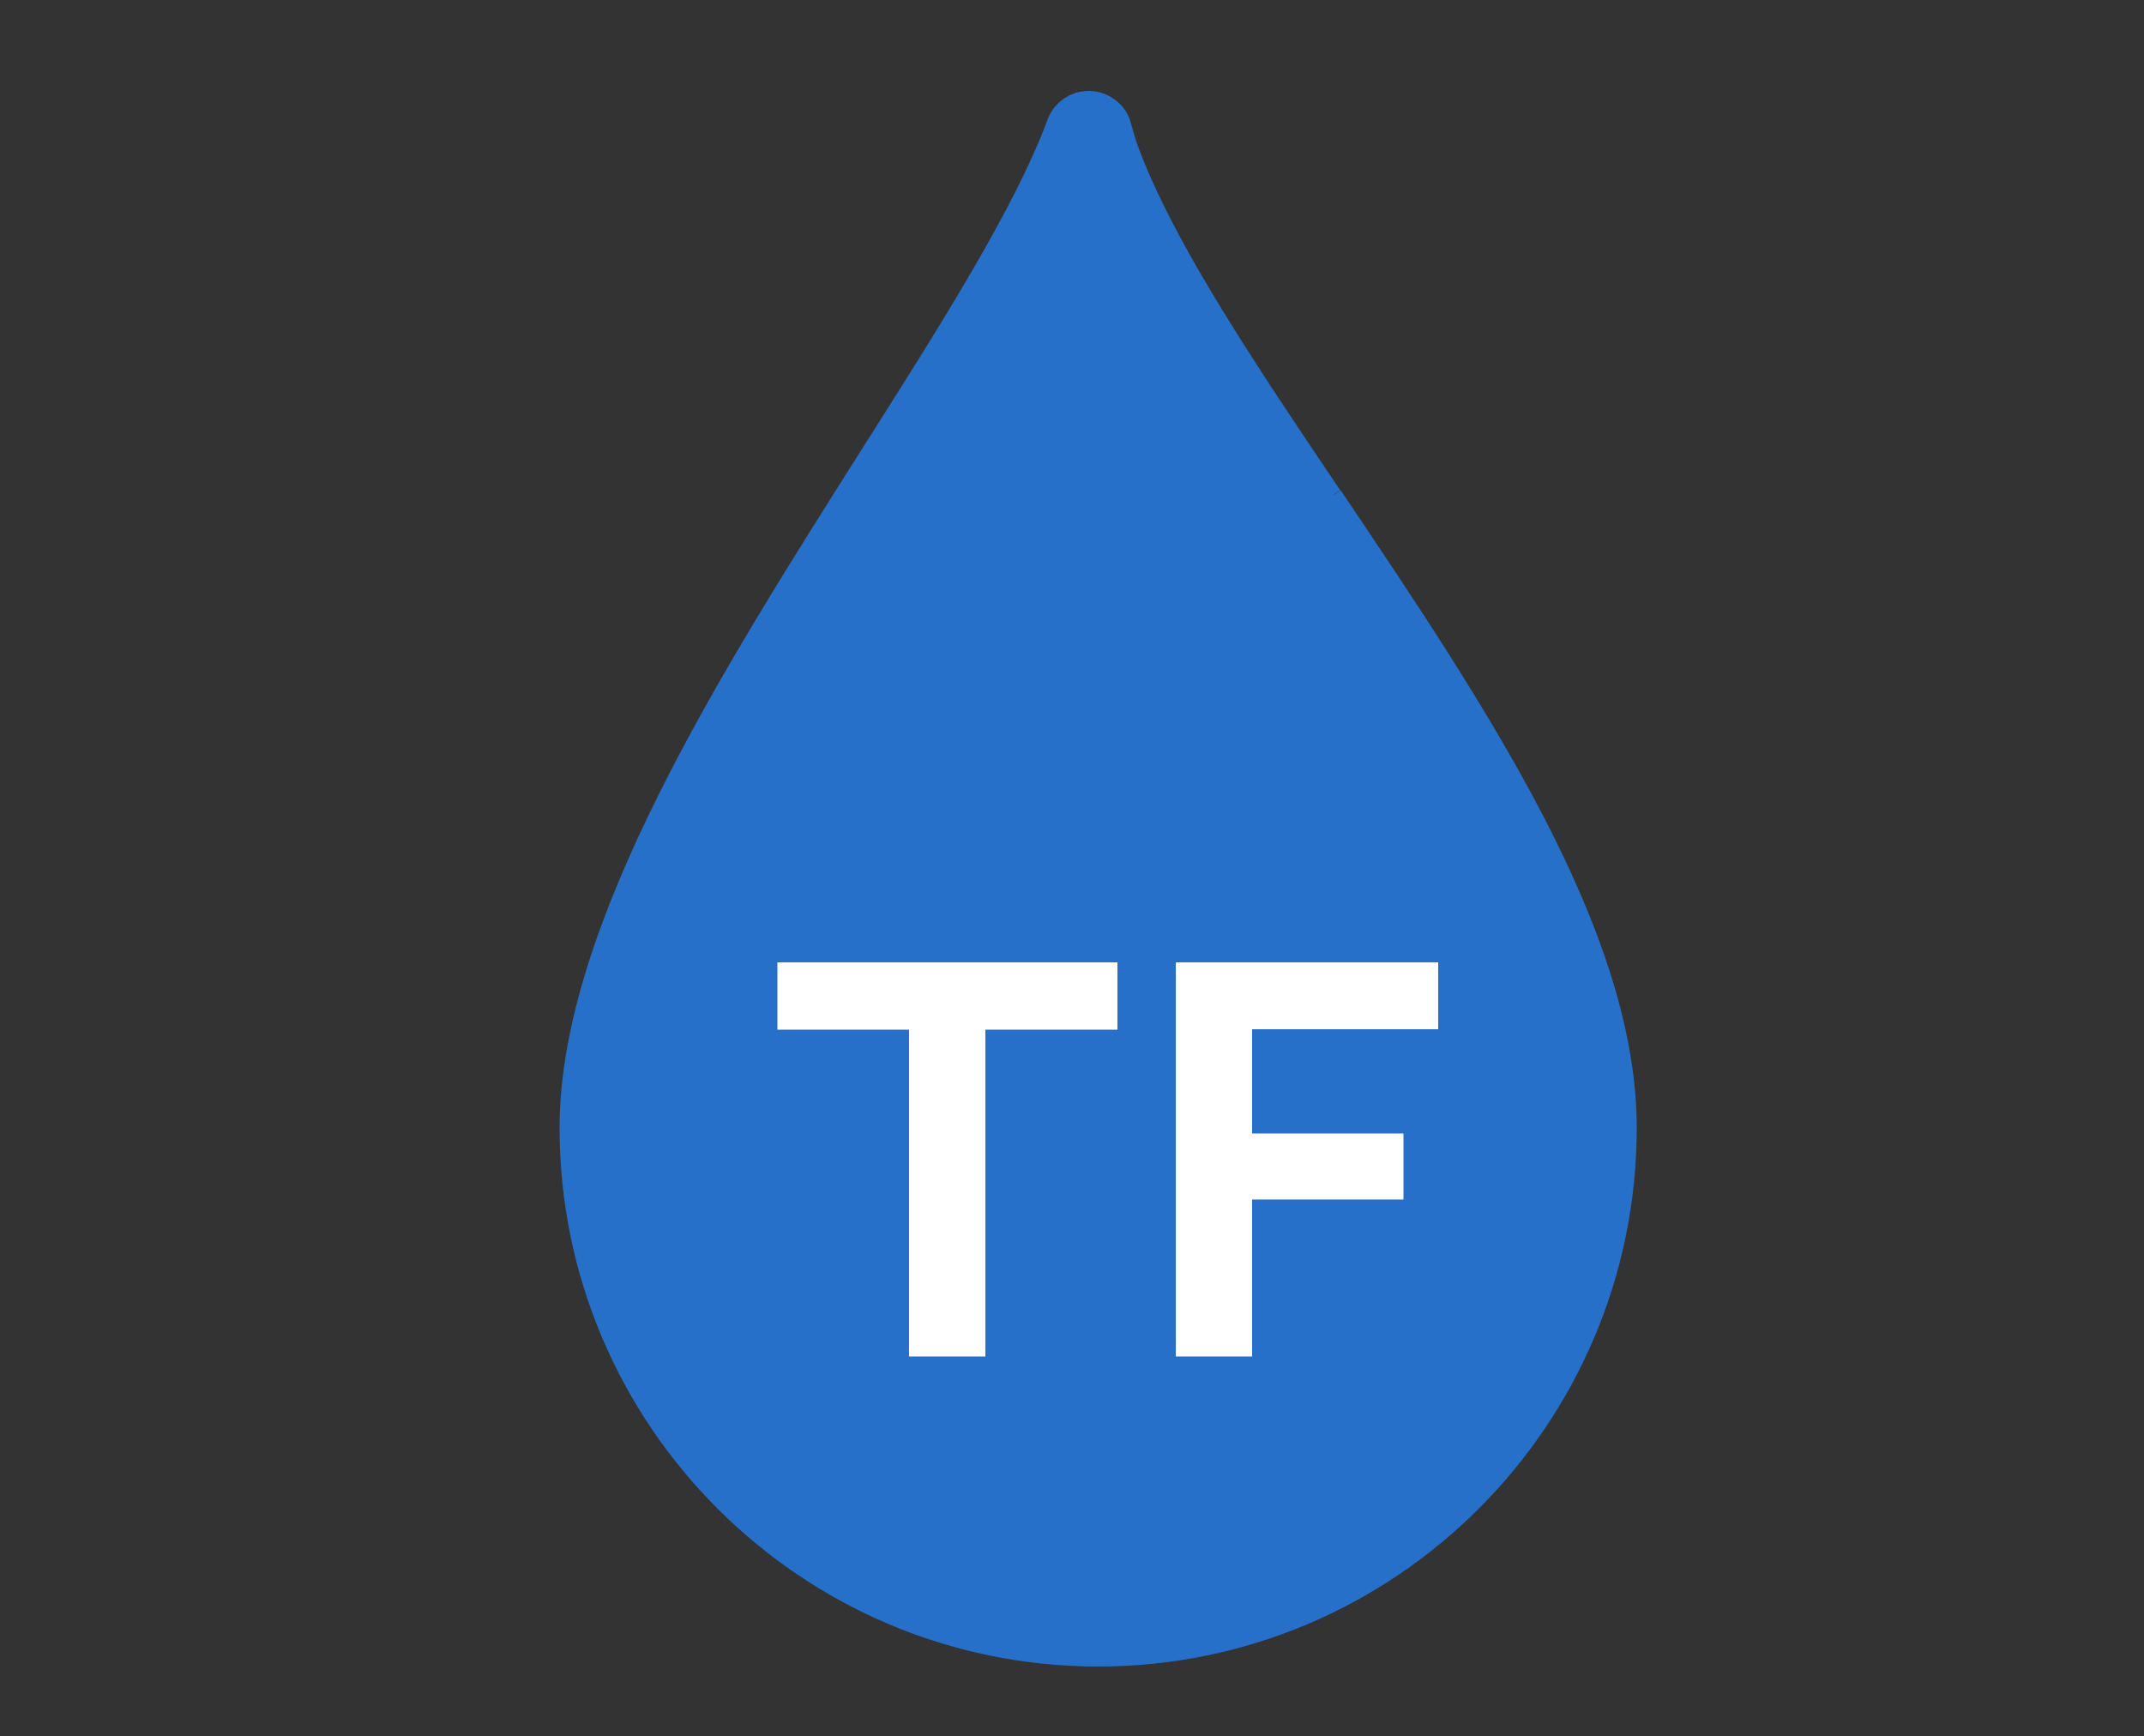 <?xml version="1.0" encoding="UTF-8"?><svg id="Layer_1" xmlns="http://www.w3.org/2000/svg" viewBox="0 0 50 40.49"><rect x="0" y="0" width="50" height="40.49" fill="#333333" stroke="none"/><defs><style>.cls-1{fill:#2670ca;stroke:#2670ca;stroke-miterlimit:10;}.cls-2{fill:#fff;stroke-width:0px;}</style></defs><path class="cls-1" d="m25.89,2.99c-.06-.21-.26-.36-.48-.37,0,0-.01,0-.02,0-.22,0-.41.13-.49.34-.77,2.09-2.53,4.87-4.39,7.8-3.26,5.15-6.96,10.98-6.96,15.54,0,6.65,5.41,12.06,12.06,12.06s12.06-5.41,12.06-12.06c0-4.46-3.47-9.61-6.82-14.59l.25-.17-.26.17c-2.19-3.25-4.25-6.31-4.97-8.72Z"/><path class="cls-2" d="m22.98,24.01v7.62h-1.78v-7.62h-3.07v-1.57h7.93v1.57h-3.07Z"/><path class="cls-2" d="m27.42,22.44h6.12v1.56h-4.34v2.43h3.53v1.54h-3.53v3.66h-1.78v-9.19Z"/></svg>